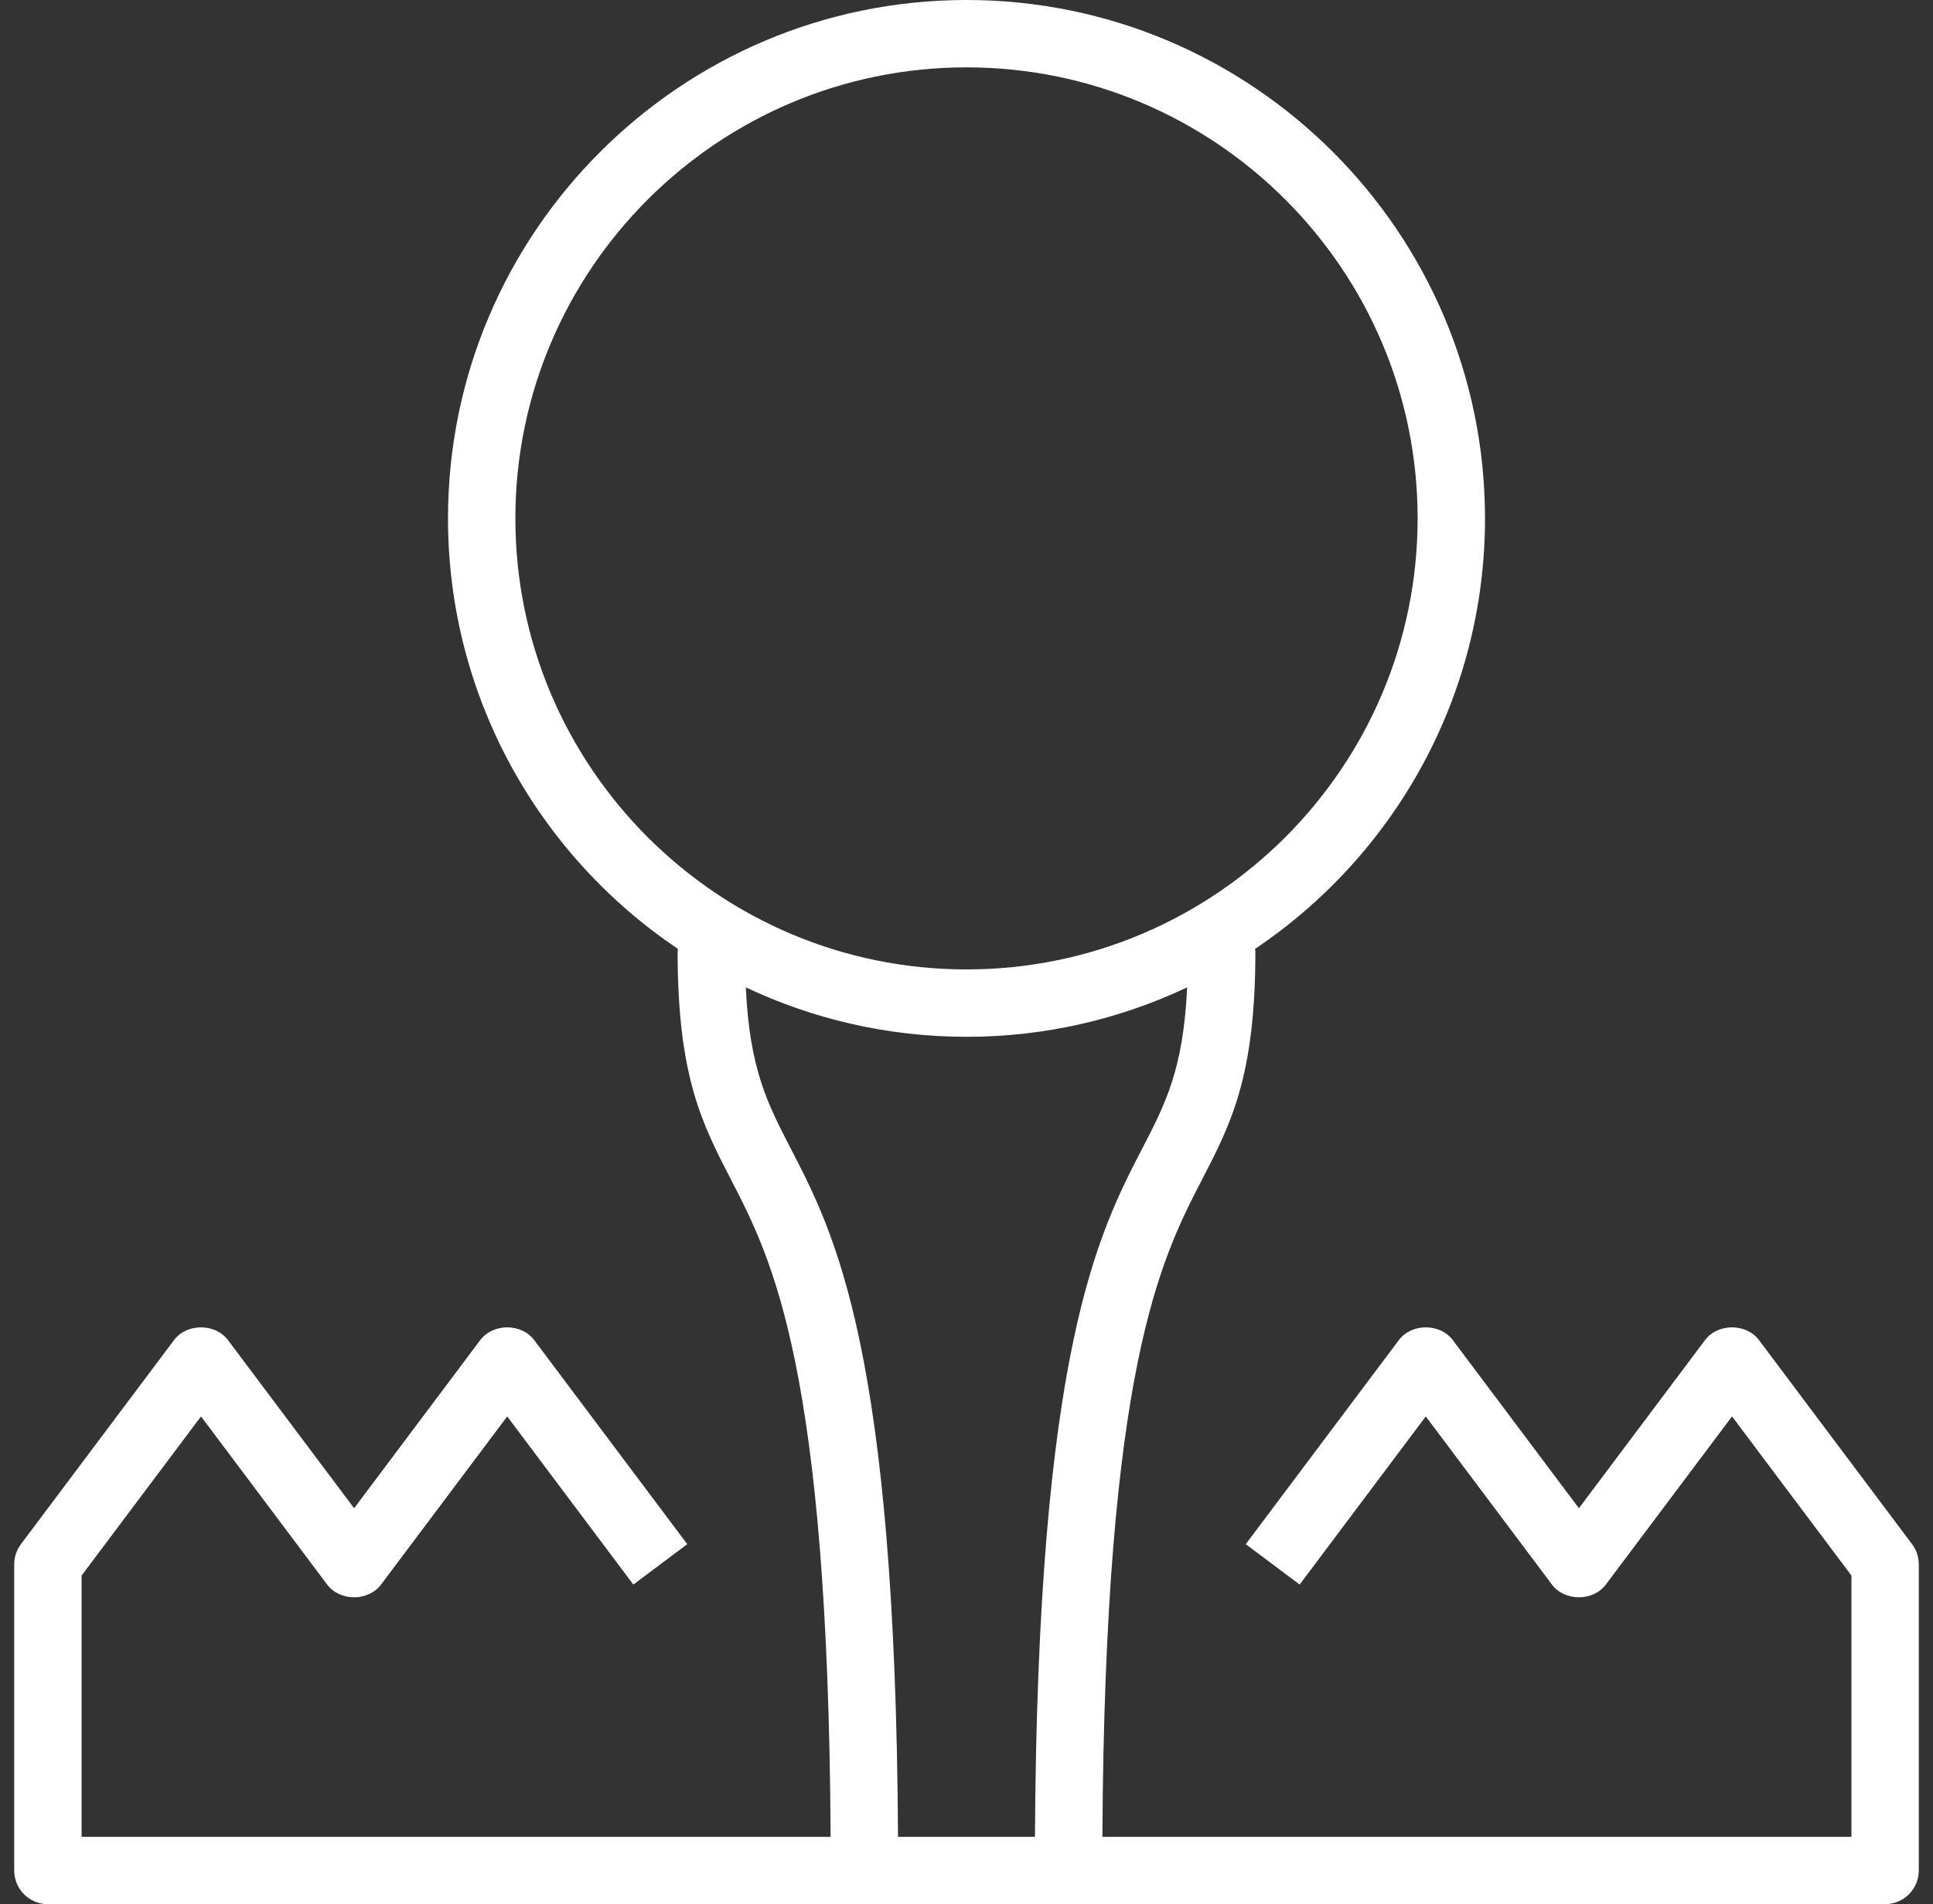 <?xml version="1.0" encoding="UTF-8"?>
<svg width="68px" height="67px" viewBox="0 0 68 67" version="1.1" xmlns="http://www.w3.org/2000/svg" xmlns:xlink="http://www.w3.org/1999/xlink">
    <rect x="0" y="0" width="68" height="67" fill="#333333" stroke="none"/>
    <!-- Generator: Sketch 53.2 (72643) - https://sketchapp.com -->
    <title>Golf</title>
    <desc>Created with Sketch.</desc>
    <g id="Desktop" stroke="none" stroke-width="1" fill="none" fill-rule="evenodd">
        <g id="Wyboston-Lakes-Style-Taxonomy" transform="translate(-1177, -3723)" fill="#FFFFFF">
            <g id="Group-3" transform="translate(1177, 3723)">
                <path d="M27.816,40.41 C26.993,38.818 26.372,37.613 26.236,34.741 C28.593,35.855 31.224,36.481 33.999,36.481 C36.775,36.481 39.405,35.855 41.762,34.741 C41.628,37.613 41.007,38.819 40.183,40.41 C38.624,43.423 36.502,47.525 36.408,64.63 L31.591,64.63 C31.498,47.525 29.376,43.423 27.816,40.41 L27.816,40.41 Z M18.13,18.24 C18.13,9.489 25.249,2.37 34,2.37 C42.751,2.37 49.87,9.489 49.87,18.24 C49.87,26.991 42.75,34.11 34,34.11 C25.25,34.11 18.13,26.991 18.13,18.24 L18.13,18.24 Z M45.72,55.754 L50.157,49.838 L54.595,55.754 C55.042,56.351 56.044,56.351 56.491,55.754 L60.93,49.838 L65.131,55.437 L65.131,64.63 L38.78,64.63 C38.87,48.115 40.841,44.298 42.289,41.499 C43.294,39.557 44.162,37.88 44.162,33.501 C44.162,33.461 44.154,33.425 44.151,33.388 C49.026,30.111 52.24,24.544 52.24,18.241 C52.24,8.182 44.058,0 34,0 C23.943,0 15.76,8.182 15.76,18.24 C15.76,24.544 18.974,30.109 23.849,33.388 C23.847,33.425 23.838,33.461 23.838,33.5 C23.838,37.879 24.707,39.556 25.712,41.498 C27.159,44.298 29.13,48.115 29.22,64.63 L2.87,64.63 L2.87,55.437 L7.071,49.838 L11.509,55.754 C11.956,56.351 12.958,56.351 13.405,55.754 L17.843,49.838 L22.28,55.754 L24.176,54.332 L18.791,47.151 C18.344,46.555 17.342,46.555 16.895,47.151 L12.457,53.068 L8.019,47.151 C7.571,46.555 6.57,46.555 6.123,47.151 L0.737,54.332 C0.583,54.537 0.5,54.787 0.5,55.043 L0.5,65.815 C0.5,66.468 1.031,67 1.685,67 L30.41,67 L37.59,67 L66.315,67 C66.969,67 67.5,66.468 67.5,65.815 L67.5,55.043 C67.5,54.786 67.417,54.537 67.263,54.332 L61.878,47.151 C61.43,46.555 60.429,46.555 59.982,47.151 L55.544,53.068 L51.106,47.151 C50.658,46.555 49.657,46.555 49.21,47.151 L43.824,54.332 L45.72,55.754 Z" id="Golf"></path>
            </g>
        </g>
    </g>
</svg>
